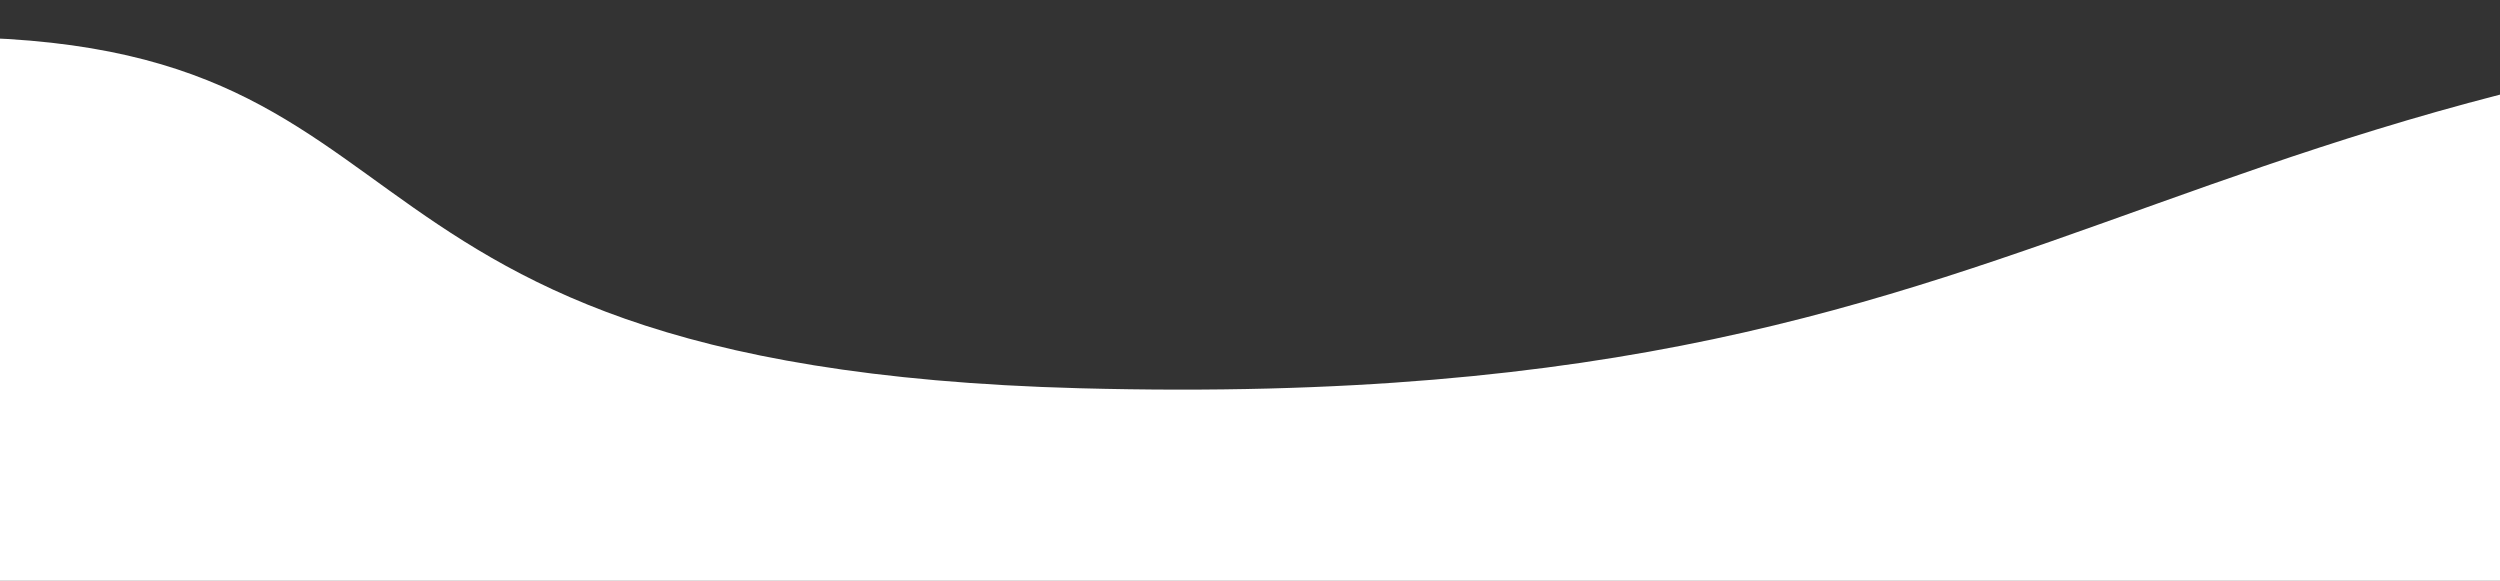 <svg xmlns="http://www.w3.org/2000/svg" width="1980" height="460" viewBox="0 0 1980 460" fill="none">
  <rect x="0" y="0" width="1980" height="460" fill="#333333" stroke="none"/>
  <path d="M855.134 307.496C196.37 289.996 380.893 0.009 -117 31.87L-117 460L4412 460L4412 342.513C3342.65 346.496 3667.65 2 2671.69 0.009C1675.73 -1.982 1703.24 330.027 855.134 307.496Z" fill="white"/>
</svg>